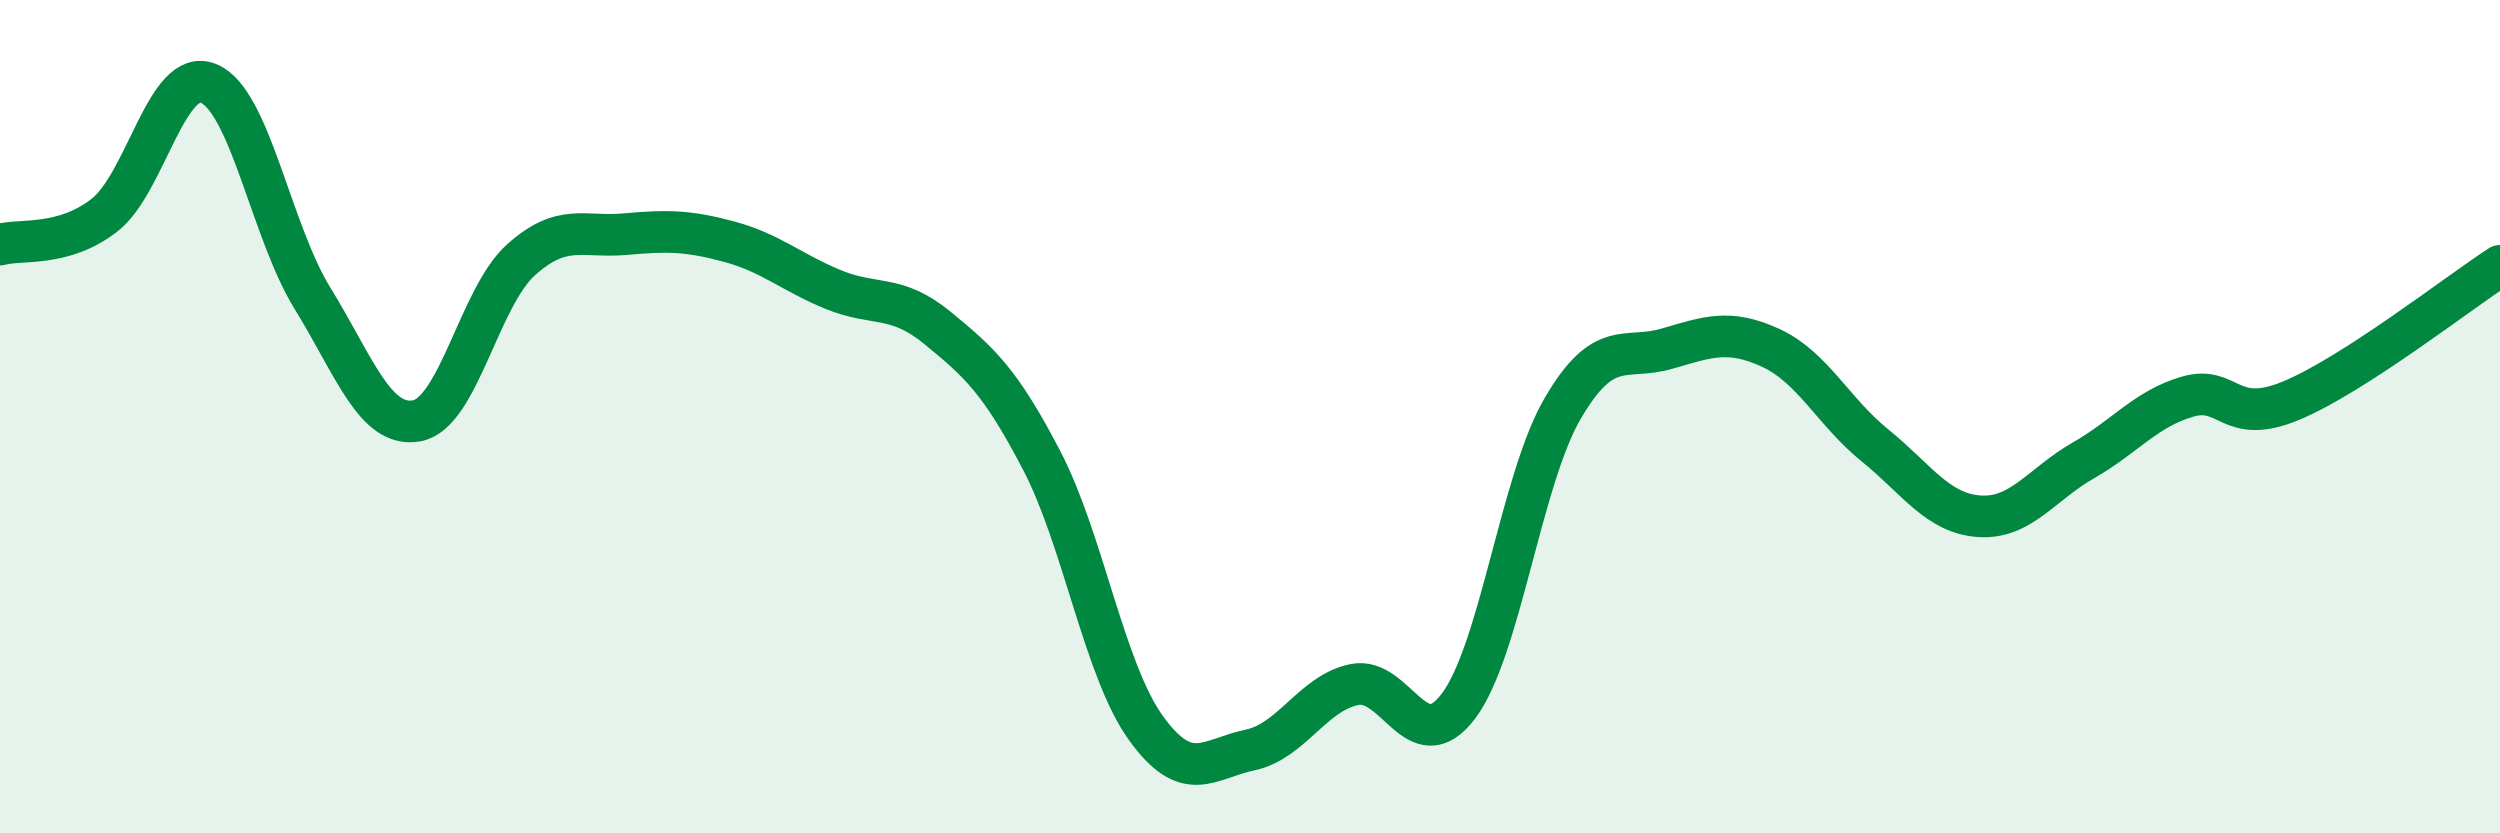 
    <svg width="60" height="20" viewBox="0 0 60 20" xmlns="http://www.w3.org/2000/svg">
      <path
        d="M 0,5.87 C 0.5,5.73 1.5,5.94 2.5,5.17 C 3.5,4.4 4,1.6 5,2 C 6,2.4 6.5,5.54 7.5,7.16 C 8.5,8.78 9,10.28 10,10.1 C 11,9.92 11.5,7.14 12.5,6.24 C 13.5,5.34 14,5.71 15,5.62 C 16,5.53 16.5,5.53 17.5,5.8 C 18.5,6.07 19,6.54 20,6.95 C 21,7.36 21.5,7.05 22.5,7.87 C 23.5,8.69 24,9.13 25,11.05 C 26,12.97 26.5,16.08 27.5,17.47 C 28.5,18.86 29,18.21 30,18 C 31,17.79 31.5,16.64 32.5,16.43 C 33.5,16.22 34,18.27 35,16.95 C 36,15.63 36.5,11.53 37.5,9.81 C 38.5,8.09 39,8.66 40,8.37 C 41,8.08 41.5,7.89 42.5,8.35 C 43.5,8.81 44,9.88 45,10.69 C 46,11.5 46.5,12.32 47.5,12.39 C 48.5,12.46 49,11.62 50,11.05 C 51,10.48 51.5,9.81 52.5,9.52 C 53.5,9.23 53.5,10.24 55,9.61 C 56.5,8.98 59,7.03 60,6.38L60 20L0 20Z"
        fill="#008740"
        opacity="0.1"
        stroke-linecap="round"
        stroke-linejoin="round"
      />
      <path
        d="M 0,5.87 C 0.5,5.73 1.5,5.94 2.5,5.17 C 3.5,4.4 4,1.6 5,2 C 6,2.4 6.5,5.54 7.5,7.16 C 8.5,8.78 9,10.28 10,10.1 C 11,9.92 11.5,7.14 12.5,6.24 C 13.5,5.34 14,5.71 15,5.62 C 16,5.53 16.5,5.53 17.5,5.8 C 18.5,6.07 19,6.54 20,6.95 C 21,7.36 21.5,7.05 22.5,7.87 C 23.5,8.69 24,9.13 25,11.05 C 26,12.97 26.5,16.08 27.5,17.47 C 28.5,18.86 29,18.21 30,18 C 31,17.79 31.5,16.64 32.5,16.43 C 33.5,16.22 34,18.27 35,16.95 C 36,15.63 36.5,11.53 37.5,9.81 C 38.5,8.09 39,8.66 40,8.37 C 41,8.08 41.5,7.89 42.5,8.35 C 43.5,8.81 44,9.88 45,10.69 C 46,11.5 46.5,12.32 47.5,12.39 C 48.5,12.46 49,11.62 50,11.05 C 51,10.48 51.5,9.81 52.5,9.52 C 53.5,9.23 53.5,10.24 55,9.61 C 56.5,8.98 59,7.03 60,6.38"
        stroke="#008740"
        stroke-width="1"
        fill="none"
        stroke-linecap="round"
        stroke-linejoin="round"
      />
    </svg>
  